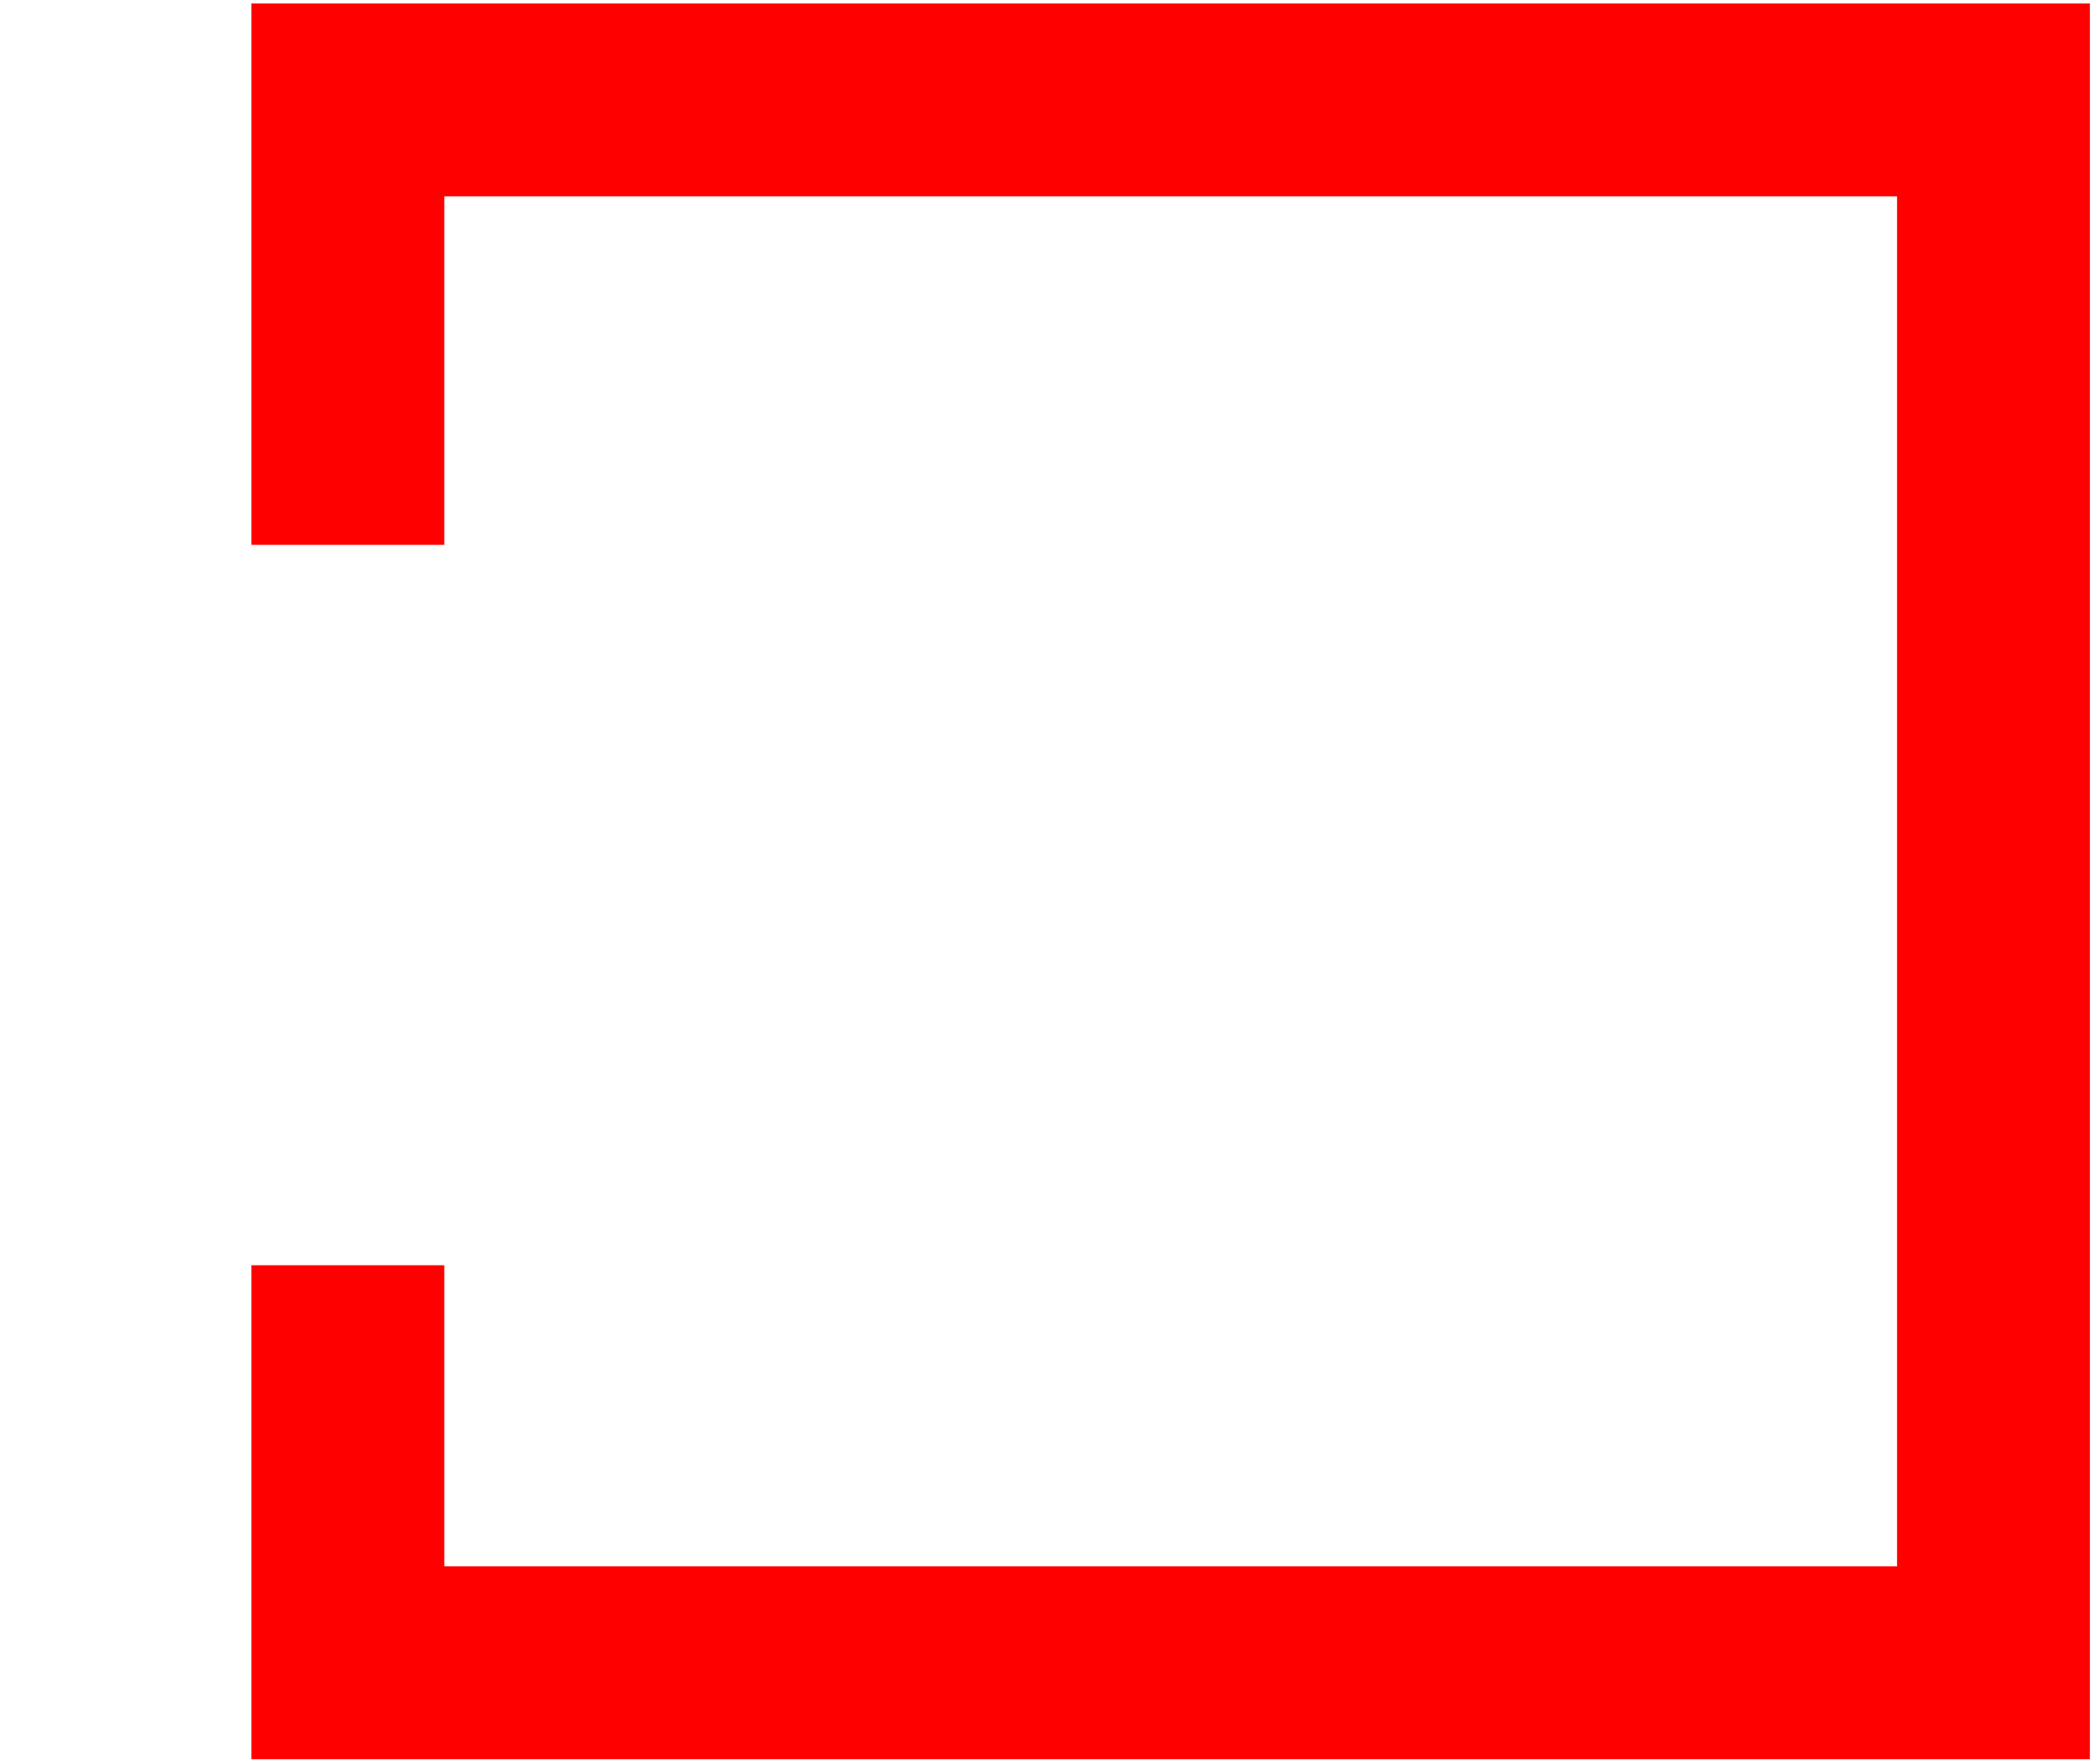 <svg width="450" height="379" viewBox="0 0 450 379" fill="none" xmlns="http://www.w3.org/2000/svg">
<path d="M449.118 378.051H54.035V271.896H95.48V336.607H407.676V42.196H95.48V117.089H54.035V0.751H449.118V378.051Z" fill="#FF0000"/>
<g filter="url(#filter0_d)">
<path d="M143.736 302.766V310.906L145.68 311.635V312H141.063V311.635L143.007 310.906V300.579L141.306 300.215V299.85H144.586C145.38 299.85 146.02 300.02 146.506 300.36C146.992 300.7 147.405 301.178 147.745 301.794L151.05 307.65L153.699 301.794C154.006 301.146 154.395 300.66 154.865 300.336C155.335 300.012 155.999 299.85 156.858 299.85H159.288V300.215L157.83 300.579V311.271L159.288 311.635V312H152.484V311.635L153.942 311.271V302.766L149.665 312.243H149.082L143.736 302.766ZM167.782 312.365C165.709 312.365 164.097 311.797 162.947 310.663C161.796 309.513 161.221 307.934 161.221 305.925C161.221 304.613 161.472 303.471 161.975 302.499C162.477 301.527 163.173 300.781 164.064 300.263C164.972 299.745 166.008 299.485 167.175 299.485C168.341 299.485 169.362 299.704 170.237 300.142C171.128 300.579 171.808 301.17 172.278 301.915C172.764 302.645 173.007 303.454 173.007 304.345C173.007 304.75 172.966 305.099 172.885 305.39L172.764 305.803C172.067 305.949 171.314 306.071 170.504 306.168C168.803 306.411 167.086 306.532 165.352 306.532C165.352 308.412 165.611 309.756 166.13 310.566C166.648 311.36 167.361 311.757 168.268 311.757C168.9 311.757 169.483 311.611 170.018 311.32C170.569 311.012 170.998 310.615 171.306 310.129C171.63 309.627 171.792 309.116 171.792 308.598H172.399C172.399 309.246 172.205 309.862 171.816 310.445C171.427 311.028 170.885 311.498 170.188 311.854C169.491 312.194 168.689 312.365 167.782 312.365ZM165.352 305.925C166.389 305.925 167.231 305.884 167.879 305.803C168.155 305.787 168.446 305.747 168.754 305.682C168.77 305.601 168.811 305.423 168.876 305.147C168.957 304.742 168.997 304.313 168.997 303.86C168.997 302.515 168.819 301.535 168.463 300.919C168.106 300.287 167.677 299.971 167.175 299.971C165.96 299.971 165.352 301.956 165.352 305.925ZM181.38 312.365C179.306 312.365 177.694 311.797 176.544 310.663C175.394 309.513 174.819 307.934 174.819 305.925C174.819 303.916 175.394 302.345 176.544 301.211C177.694 300.061 179.306 299.485 181.38 299.485C182.87 299.485 183.988 299.745 184.733 300.263C185.495 300.781 185.875 301.413 185.875 302.158C185.875 302.709 185.705 303.155 185.365 303.495C185.041 303.819 184.604 303.981 184.053 303.981C183.826 303.981 183.599 303.965 183.372 303.932L183.081 303.86V300.215L182.741 300.093C182.498 300.012 182.206 299.971 181.866 299.971C180.942 299.971 180.221 300.409 179.703 301.284C179.201 302.158 178.95 303.706 178.95 305.925C178.95 308.08 179.201 309.594 179.703 310.469C180.221 311.328 180.942 311.757 181.866 311.757C182.498 311.757 183.081 311.611 183.615 311.32C184.166 311.012 184.595 310.615 184.903 310.129C185.227 309.627 185.389 309.116 185.389 308.598H185.997C185.997 309.246 185.802 309.862 185.414 310.445C185.025 311.028 184.482 311.498 183.785 311.854C183.089 312.194 182.287 312.365 181.38 312.365ZM190.013 311.635L191.471 311.271V300.457H189.648C189.648 301.348 189.381 302.248 188.847 303.155C188.636 303.495 188.377 303.811 188.069 304.102H187.34V299.85H199.49V304.102H198.761C198.453 303.827 198.186 303.511 197.959 303.155C197.441 302.28 197.181 301.381 197.181 300.457H195.359V311.271L196.817 311.635V312H190.013V311.635ZM207.504 312.365C205.495 312.365 203.916 311.797 202.766 310.663C201.632 309.513 201.065 307.934 201.065 305.925C201.065 303.916 201.632 302.345 202.766 301.211C203.916 300.061 205.495 299.485 207.504 299.485C209.513 299.485 211.084 300.061 212.218 301.211C213.369 302.345 213.944 303.916 213.944 305.925C213.944 307.934 213.369 309.513 212.218 310.663C211.084 311.797 209.513 312.365 207.504 312.365ZM207.504 311.878C208.152 311.878 208.695 311.425 209.132 310.518C209.586 309.61 209.813 308.08 209.813 305.925C209.813 303.77 209.586 302.239 209.132 301.332C208.695 300.425 208.152 299.971 207.504 299.971C206.856 299.971 206.305 300.425 205.852 301.332C205.414 302.239 205.196 303.77 205.196 305.925C205.196 308.08 205.414 309.61 205.852 310.518C206.305 311.425 206.856 311.878 207.504 311.878ZM221.492 311.393H223.436C223.695 311.214 223.979 310.931 224.286 310.542C224.853 309.829 225.177 308.938 225.258 307.869L225.744 300.7L224.043 300.215V299.85H235.586V300.215L234.128 300.579V311.393H236.315V316.01H235.586C235.165 315.734 234.816 315.402 234.541 315.013C233.861 314.138 233.52 313.134 233.52 312H224.286C224.286 313.118 223.938 314.122 223.241 315.013C222.966 315.402 222.626 315.734 222.221 316.01H221.492V311.393ZM230.24 311.393V300.457H226.473L225.987 307.869C225.906 308.89 225.599 309.781 225.064 310.542C224.821 310.882 224.562 311.166 224.286 311.393H230.24ZM238.751 312.365C238.022 312.365 237.455 312.17 237.05 311.781C236.645 311.393 236.442 310.858 236.442 310.177C236.442 309.643 236.62 309.189 236.977 308.817C237.349 308.428 237.779 308.234 238.265 308.234C238.394 308.234 238.524 308.25 238.653 308.282C238.783 308.298 238.872 308.306 238.921 308.306L239.237 308.355V311.635C239.625 311.457 239.966 311.101 240.257 310.566C240.549 310.032 240.735 309.133 240.816 307.869L241.302 300.7L239.601 300.215V299.85H250.901V300.215L249.443 300.579V311.271L250.901 311.635V312H244.097V311.635L245.555 311.271V300.457H242.031L241.545 307.869C241.448 309.408 241.14 310.542 240.622 311.271C240.103 312 239.48 312.365 238.751 312.365ZM251.994 311.635L253.209 311.271L254.181 308.355C254.44 307.577 255.129 307.01 256.247 306.654C256.7 306.524 257.227 306.443 257.826 306.411V306.289C257.081 306.273 256.352 306.144 255.639 305.901C254.181 305.382 253.452 304.499 253.452 303.252C253.452 302.248 253.946 301.429 254.934 300.798C255.939 300.166 257.551 299.85 259.77 299.85H266.21V300.215L264.752 300.579V311.271L266.21 311.635V312H259.406V311.635L260.864 311.271V306.654H258.92L257.826 310.056C257.648 310.591 257.3 311.052 256.781 311.441C256.279 311.814 255.655 312 254.91 312H251.994V311.635ZM260.864 306.047V300.457H259.77C259.073 300.457 258.515 300.7 258.093 301.186C257.672 301.656 257.462 302.345 257.462 303.252C257.462 304.159 257.672 304.856 258.093 305.342C258.515 305.812 259.073 306.047 259.77 306.047H260.864ZM274.111 311.635L275.326 311.271L276.541 307.505C276.768 306.889 277.148 306.395 277.683 306.022C278.234 305.633 278.987 305.439 279.943 305.439H280.672C280.445 305.342 280.267 305.228 280.137 305.099C279.732 304.726 279.465 304.273 279.335 303.738L278.728 301.551C278.566 300.871 278.242 300.466 277.756 300.336V303.616L277.44 303.689C277.181 303.722 276.962 303.738 276.784 303.738C276.233 303.738 275.788 303.568 275.447 303.228C275.123 302.887 274.961 302.41 274.961 301.794C274.961 301.114 275.164 300.579 275.569 300.19C275.974 299.801 276.541 299.607 277.27 299.607C278.339 299.607 279.068 300.255 279.457 301.551L280.064 303.738C280.21 304.208 280.437 304.588 280.745 304.88C281.053 305.172 281.433 305.318 281.887 305.318H282.737V300.579L281.279 300.215V299.85H288.083V300.215L286.625 300.579V305.318H287.354C287.824 305.318 288.229 305.172 288.569 304.88C288.91 304.572 289.153 304.192 289.298 303.738L289.906 301.551C290.295 300.255 291.024 299.607 292.093 299.607C292.822 299.607 293.389 299.801 293.794 300.19C294.199 300.579 294.401 301.114 294.401 301.794C294.401 302.41 294.231 302.887 293.891 303.228C293.567 303.568 293.13 303.738 292.579 303.738C292.352 303.738 292.125 303.722 291.898 303.689L291.607 303.616V300.336C291.121 300.466 290.797 300.871 290.635 301.551L290.027 303.738C289.865 304.305 289.598 304.759 289.225 305.099C289.096 305.228 288.918 305.342 288.691 305.439H289.42C290.376 305.439 291.121 305.633 291.655 306.022C292.206 306.395 292.595 306.889 292.822 307.505L294.037 311.271L295.252 311.635V312H292.7C291.842 312 291.145 311.806 290.611 311.417C290.092 311.028 289.736 310.534 289.541 309.935L288.205 305.925H286.625V311.271L288.083 311.635V312H281.279V311.635L282.737 311.271V305.925H281.158L279.821 309.935C279.627 310.534 279.262 311.028 278.728 311.417C278.209 311.806 277.521 312 276.662 312H274.111V311.635ZM296.342 312V311.635L297.8 311.271V300.579L296.342 300.215V299.85H303.146V300.215L301.688 300.579V308.598L305.576 301.915V300.579L304.118 300.215V299.85H310.922V300.215L309.464 300.579V311.271L310.922 311.635V312H304.118V311.635L305.576 311.271V303.252L301.688 309.935V311.271L303.146 311.635V312H296.342ZM317.719 312.365C316.666 312.365 315.751 312.194 314.973 311.854C314.212 311.498 313.628 311.036 313.223 310.469C312.818 309.886 312.616 309.262 312.616 308.598H313.223C313.223 309.133 313.394 309.643 313.734 310.129C314.074 310.615 314.544 311.012 315.143 311.32C315.759 311.611 316.455 311.757 317.233 311.757C319.096 311.757 320.027 310.785 320.027 308.841C320.027 307.901 319.817 307.18 319.396 306.678C318.974 306.176 318.416 305.925 317.719 305.925H316.139V305.318H317.233C317.93 305.318 318.488 305.083 318.91 304.613C319.331 304.143 319.541 303.487 319.541 302.644C319.541 301.802 319.331 301.146 318.91 300.676C318.488 300.206 317.93 299.971 317.233 299.971C316.828 299.971 316.48 300.012 316.188 300.093L315.775 300.215V303.86L315.459 303.932C315.2 303.965 314.981 303.981 314.803 303.981C314.252 303.981 313.807 303.819 313.466 303.495C313.142 303.155 312.98 302.709 312.98 302.158C312.98 301.413 313.369 300.781 314.147 300.263C314.941 299.745 316.131 299.485 317.719 299.485C319.064 299.485 320.173 299.631 321.048 299.923C321.923 300.214 322.555 300.603 322.943 301.089C323.348 301.559 323.551 302.077 323.551 302.644C323.551 303.325 323.34 303.859 322.919 304.248C322.514 304.637 321.971 304.953 321.291 305.196C320.627 305.423 319.882 305.544 319.055 305.56V305.682C319.914 305.698 320.74 305.828 321.534 306.071C322.263 306.298 322.862 306.638 323.332 307.091C323.802 307.529 324.037 308.112 324.037 308.841C324.037 309.91 323.543 310.769 322.555 311.417C321.566 312.049 319.955 312.365 317.719 312.365ZM325.745 312V311.635L327.203 311.271V300.579L325.745 300.215V299.85H332.549V300.215L331.091 300.579V305.56H334.736V300.579L333.278 300.215V299.85H340.082V300.215L338.624 300.579V311.271L340.082 311.635V312H333.278V311.635L334.736 311.271V306.168H331.091V311.271L332.549 311.635V312H325.745ZM342.024 312V311.635L343.482 311.271V300.579L342.024 300.215V299.85H348.828V300.215L347.37 300.579V308.598L351.258 301.915V300.579L349.8 300.215V299.85H356.604V300.215L355.146 300.579V311.271L356.604 311.635V312H349.8V311.635L351.258 311.271V303.252L347.37 309.935V311.271L348.828 311.635V312H342.024Z" fill="white"/>
</g>
<g filter="url(#filter1_d)">
<path d="M9.311 203.567V201.917L15.857 200.32V130.545L9.311 128.896V127.246H38.743C44.633 127.246 49.618 127.76 53.698 128.789C57.779 129.818 61.078 131.202 63.598 132.94C66.152 134.679 68.015 136.701 69.186 139.008C70.357 141.279 70.942 143.727 70.942 146.353C70.942 148.446 70.588 150.309 69.878 151.941C69.204 153.573 68.299 154.992 67.164 156.199C66.028 157.405 64.751 158.416 63.331 159.232C61.912 160.013 60.44 160.652 58.914 161.148C55.437 162.39 51.445 163.082 46.939 163.224V163.756C52.084 163.969 56.697 164.785 60.777 166.205C62.516 166.772 64.219 167.535 65.886 168.493C67.554 169.416 69.044 170.551 70.357 171.899C71.67 173.248 72.716 174.809 73.497 176.583C74.313 178.357 74.721 180.451 74.721 182.863C74.721 185.844 74.136 188.611 72.965 191.166C71.829 193.685 69.931 195.885 67.27 197.766C64.609 199.611 61.114 201.048 56.785 202.077C52.456 203.07 47.17 203.567 40.925 203.567H9.311ZM33.846 200.853H40.925C45.289 200.853 48.926 199.291 51.835 196.169C54.745 193.047 56.2 188.611 56.2 182.863C56.2 177.115 54.745 172.68 51.835 169.558C48.926 166.435 45.289 164.874 40.925 164.874H33.846V200.853ZM33.846 162.16H38.743C40.481 162.16 42.184 161.787 43.852 161.042C45.555 160.261 47.01 159.161 48.216 157.742C49.458 156.323 50.452 154.655 51.197 152.739C51.977 150.788 52.368 148.659 52.368 146.353C52.368 143.869 51.977 141.633 51.197 139.646C50.452 137.66 49.458 135.956 48.216 134.537C47.01 133.118 45.573 132.018 43.905 131.237C42.238 130.421 40.517 130.013 38.743 130.013H33.846V162.16ZM83.422 176.317C83.422 171.811 84.078 167.784 85.391 164.235C86.704 160.652 88.602 157.618 91.086 155.134C93.605 152.615 96.639 150.699 100.187 149.386C103.771 148.073 107.816 147.417 112.322 147.417C116.828 147.417 120.855 148.073 124.403 149.386C127.952 150.699 130.985 152.615 133.505 155.134C136.024 157.618 137.922 160.652 139.199 164.235C140.512 167.784 141.169 171.811 141.169 176.317C141.169 180.823 140.512 184.868 139.199 188.452C137.922 192 136.024 195.034 133.505 197.553C130.985 200.036 127.952 201.935 124.403 203.248C120.855 204.56 116.828 205.217 112.322 205.217C107.816 205.217 103.771 204.56 100.187 203.248C96.639 201.935 93.605 200.036 91.086 197.553C88.602 195.034 86.704 192 85.391 188.452C84.078 184.868 83.422 180.823 83.422 176.317ZM101.944 176.317C101.944 181.639 102.245 186.021 102.848 189.463C103.487 192.905 104.285 195.637 105.243 197.659C106.237 199.646 107.354 201.048 108.596 201.864C109.838 202.644 111.08 203.035 112.322 203.035C113.564 203.035 114.788 202.644 115.994 201.864C117.236 201.048 118.336 199.646 119.294 197.659C120.288 195.637 121.086 192.905 121.689 189.463C122.328 186.021 122.647 181.639 122.647 176.317C122.647 170.995 122.328 166.613 121.689 163.171C121.086 159.729 120.288 157.015 119.294 155.028C118.336 153.005 117.236 151.604 115.994 150.823C114.752 150.007 113.528 149.599 112.322 149.599C111.08 149.599 109.838 150.007 108.596 150.823C107.354 151.604 106.237 153.005 105.243 155.028C104.285 157.015 103.487 159.729 102.848 163.171C102.245 166.613 101.944 170.995 101.944 176.317ZM145.612 195.371C145.612 192.887 146.428 190.829 148.06 189.197C149.692 187.529 151.59 186.695 153.755 186.695C154.322 186.695 154.837 186.731 155.298 186.802C155.795 186.873 156.256 186.944 156.682 187.015C157.108 187.086 157.587 187.157 158.119 187.228V201.917C158.758 201.633 159.45 201.19 160.195 200.586C160.975 199.948 161.685 199.025 162.324 197.819C162.998 196.577 163.583 194.927 164.08 192.869C164.612 190.776 164.985 188.168 165.198 185.045L167.38 152.899L159.769 150.717V149.067H210.437V150.717L203.89 152.313V200.32L210.437 201.917V203.567H179.94V201.917L186.487 200.32V151.781H170.68L168.497 185.045C168.284 188.736 167.77 191.858 166.954 194.413C166.138 196.967 165.162 199.043 164.027 200.64C162.927 202.236 161.685 203.389 160.301 204.099C158.917 204.844 157.463 205.217 155.937 205.217C152.673 205.217 150.136 204.347 148.326 202.609C146.516 200.835 145.612 198.422 145.612 195.371ZM220.255 203.567V201.917L226.802 200.32V152.313L220.255 150.717V149.067H270.923V168.121H267.677C266.293 166.95 265.087 165.548 264.058 163.916C263.171 162.461 262.372 160.74 261.663 158.753C260.953 156.731 260.598 154.407 260.598 151.781H244.206V200.32L250.752 201.917V203.567H220.255ZM277.974 190.474C277.974 188.806 278.152 187.263 278.506 185.844C278.897 184.424 279.34 183.183 279.837 182.118C280.405 180.805 281.061 179.599 281.806 178.499C284.858 177.789 288.087 177.133 291.493 176.53C294.402 176.033 297.667 175.554 301.286 175.093C304.94 174.596 308.63 174.277 312.356 174.135V170.888C312.356 166.666 312.072 163.171 311.505 160.403C310.972 157.636 310.192 155.454 309.163 153.857C308.134 152.26 306.874 151.16 305.384 150.557C303.894 149.918 302.208 149.599 300.328 149.599C299.512 149.599 298.784 149.652 298.146 149.759C297.507 149.865 296.939 149.989 296.443 150.131C295.875 150.344 295.36 150.539 294.899 150.717V167.056C294.402 167.198 293.923 167.305 293.462 167.375C293.036 167.446 292.575 167.5 292.078 167.535C291.617 167.571 291.102 167.588 290.535 167.588C288.051 167.588 286.064 166.843 284.574 165.353C283.084 163.863 282.339 161.894 282.339 159.445C282.339 157.92 282.711 156.447 283.456 155.028C284.237 153.609 285.443 152.331 287.075 151.196C288.707 150.06 290.801 149.156 293.356 148.481C295.91 147.772 298.962 147.417 302.51 147.417C306.874 147.417 310.742 148.002 314.112 149.173C317.519 150.344 320.375 151.976 322.681 154.07C325.023 156.128 326.779 158.594 327.95 161.468C329.157 164.306 329.76 167.446 329.76 170.888V200.32L336.306 201.917V203.567H326.513C323.888 203.567 321.776 203.159 320.18 202.343C318.583 201.491 317.306 200.551 316.348 199.522C315.248 198.28 314.45 196.896 313.953 195.371C312.995 197.251 311.806 198.901 310.387 200.32C309.145 201.562 307.495 202.68 305.437 203.673C303.415 204.702 300.984 205.217 298.146 205.217C294.739 205.217 291.777 204.826 289.257 204.046C286.774 203.301 284.698 202.254 283.03 200.906C281.363 199.557 280.103 197.996 279.252 196.222C278.4 194.448 277.974 192.532 277.974 190.474ZM295.964 189.41C295.964 193.774 296.638 196.861 297.986 198.67C299.334 200.48 300.842 201.385 302.51 201.385C304.178 201.385 305.615 200.941 306.821 200.054C308.027 199.132 309.021 198.12 309.801 197.021C310.759 195.708 311.611 194.253 312.356 192.656V176.849C310.688 176.849 309.003 176.902 307.3 177.009C305.632 177.115 304.107 177.239 302.723 177.381C301.126 177.63 299.6 177.825 298.146 177.967C297.72 178.925 297.365 180.007 297.081 181.213C296.797 182.242 296.531 183.449 296.283 184.833C296.07 186.216 295.964 187.742 295.964 189.41ZM343.464 170.888V165.938H387.053V170.888H343.464Z" fill="white"/>
</g>
<g filter="url(#filter2_d)">
<path d="M157.744 221.252L159.737 235.473C159.904 237.199 160.046 238.669 160.161 239.883C160.286 241.097 160.548 242.112 160.946 242.928C161.354 243.744 162.023 244.152 162.955 244.152C164.011 244.152 165.319 243.723 166.879 242.865C167.391 242.478 167.82 242.285 168.166 242.285C168.636 242.285 168.872 242.499 168.872 242.928C168.872 243.095 168.312 243.739 167.192 244.859C162.379 249.525 158.931 251.859 156.849 251.859C155.865 251.859 154.913 251.503 153.992 250.792C153.071 250.08 152.522 248.72 152.344 246.711L150.602 225.113C150.424 223 150.074 221.273 149.55 219.934C149.027 218.584 148.075 217.909 146.694 217.909C145.02 217.909 142.66 219.431 139.615 222.476C137.501 224.58 135.576 226.667 133.839 228.739C132.112 230.811 130.558 232.809 129.177 234.735C127.806 236.65 126.268 238.889 124.563 241.453C121.79 245.481 119.906 248.16 118.912 249.489C117.918 250.818 116.976 251.77 116.087 252.346C115.198 252.921 114.104 253.209 112.807 253.209C111.383 253.209 110.253 252.968 109.416 252.487C108.59 251.995 108.176 251.273 108.176 250.321C108.176 249.578 108.715 248.312 109.793 246.522C110.871 244.733 112.085 242.902 113.434 241.029C114.795 239.145 115.721 237.869 116.213 237.199C117.793 235.064 119.388 232.715 121 230.152C122.622 227.588 123.93 225.26 124.924 223.167C125.928 221.074 126.43 219.473 126.43 218.364C126.43 217.673 126.059 217.009 125.316 216.371C124.584 215.732 123.459 215.413 121.941 215.413C120.874 215.413 119.812 215.534 118.755 215.774C117.698 216.004 117.149 216.12 117.107 216.12C116.982 216.12 116.919 216.078 116.919 215.994C116.919 215.513 117.186 214.655 117.719 213.42C118.263 212.185 118.954 211.071 119.791 210.077C120.639 209.083 121.523 208.586 122.444 208.586C123.406 208.586 124.578 208.863 125.96 209.417C127.351 209.972 128.57 210.83 129.617 211.992C130.663 213.153 131.186 214.571 131.186 216.245C131.186 217.867 130.548 220.049 129.271 222.79C128.005 225.532 126.572 228.211 124.971 230.827C123.38 233.432 122.198 235.279 121.424 236.367C128.549 228.729 134.503 223.157 139.285 219.651C144.078 216.135 148.065 214.377 151.246 214.377C152.826 214.377 154.238 215.047 155.483 216.386C156.739 217.715 157.492 219.337 157.744 221.252ZM200.326 245.361L187.016 255.72C182.998 262.647 179.838 267.283 177.536 269.627C175.244 271.97 173.371 273.142 171.917 273.142C169.897 273.142 168.888 272.222 168.888 270.38C168.888 268.549 169.939 266.43 172.042 264.023C174.156 261.616 176.61 259.325 179.404 257.148C182.208 254.972 184.725 253.188 186.953 251.796C187.592 250.268 187.911 248.919 187.911 247.747C187.911 246.784 187.728 246.02 187.362 245.455C187.006 244.88 186.572 244.592 186.059 244.592C185.64 244.592 185.122 244.822 184.505 245.282C183.898 245.743 182.935 246.585 181.617 247.809C177.839 251.367 174.904 253.146 172.812 253.146C171.807 253.146 170.912 252.607 170.128 251.529C169.343 250.441 168.95 249.117 168.95 247.558C168.95 246.24 169.568 244.461 170.803 242.222C172.037 239.972 173.492 237.984 175.166 236.257C176.84 234.531 178.263 233.668 179.435 233.668C180.764 233.668 181.429 234.353 181.429 235.724C181.429 236.184 180.44 237.382 178.462 239.318C176.662 241.065 175.762 242.269 175.762 242.928C175.762 243.692 176.113 244.43 176.814 245.141C177.515 245.853 178.321 246.208 179.231 246.208C180.466 246.208 181.701 245.732 182.935 244.78C184.181 243.817 185.865 242.169 187.989 239.836C191.652 235.891 193.964 233.919 194.927 233.919C195.387 233.919 195.843 234.102 196.292 234.468C196.753 234.824 196.983 235.373 196.983 236.116C196.983 238.962 195.011 243.373 191.066 249.348C192.792 248.291 194.482 247.26 196.136 246.256C197.799 245.241 198.893 244.592 199.416 244.309C199.95 244.016 200.358 243.833 200.64 243.76H201.033C201.158 243.885 201.221 243.969 201.221 244.011V244.403C201.169 244.613 200.87 244.932 200.326 245.361ZM217.749 241.374L206.62 251.341C205.584 252.251 204.868 252.853 204.47 253.146C204.072 253.449 203.57 253.601 202.963 253.601C201.802 253.601 201.221 252.356 201.221 249.866C201.221 247.333 201.467 245.23 201.959 243.556C202.461 241.882 203.131 240.527 203.968 239.491C204.815 238.444 205.893 237.403 207.201 236.367C209.283 234.693 210.89 233.856 212.02 233.856C213.223 233.856 213.825 234.18 213.825 234.829C213.825 234.944 213.61 235.499 213.181 236.493L210.795 241.186C210.032 242.63 209.65 243.959 209.65 245.173C209.65 245.434 209.712 245.565 209.838 245.565C210.34 245.565 210.916 245.282 211.565 244.717L222.693 235.786C223.132 235.441 223.676 235.122 224.325 234.829C224.974 234.526 225.502 234.374 225.91 234.374C226.632 234.374 227.26 234.604 227.794 235.064C228.338 235.525 228.61 236.195 228.61 237.073C228.61 237.67 228.5 238.225 228.281 238.737L226.742 243.054C226.397 244.027 226.224 244.581 226.224 244.717C226.224 245.282 226.376 245.565 226.68 245.565C226.868 245.565 227.166 245.413 227.574 245.11C227.878 244.827 228.092 244.649 228.218 244.576C228.343 244.503 228.453 244.424 228.547 244.341L235.422 238.172C236.95 236.801 238.258 236.116 239.346 236.116C240.895 236.116 241.857 237.121 242.234 239.13L243.584 246.522C243.699 247.077 244.086 247.354 244.745 247.354C245.321 247.354 246.069 247.119 246.99 246.648L251.039 244.403C251.05 244.403 251.212 244.33 251.526 244.184C251.84 244.027 252.065 243.948 252.201 243.948C252.379 243.948 252.468 244.037 252.468 244.215C252.468 244.77 252.379 245.11 252.201 245.235L243.521 252.189C242.014 253.381 240.879 253.978 240.115 253.978C238.64 253.978 237.761 253.381 237.478 252.189L235.877 244.984C235.658 244.022 235.438 243.299 235.218 242.818C235.009 242.326 234.648 242.08 234.135 242.08C233.811 242.08 233.481 242.169 233.146 242.347C232.822 242.515 232.508 242.719 232.204 242.959C231.901 243.2 231.592 243.472 231.278 243.776C230.965 244.069 230.677 244.341 230.415 244.592L221.987 252.251C221.327 252.858 220.835 253.277 220.511 253.507C220.187 253.737 219.737 253.852 219.161 253.852C217.916 253.852 217.293 253.272 217.293 252.11C217.293 251.493 217.445 250.828 217.749 250.117L220.182 243.823C220.485 243.143 220.637 242.478 220.637 241.829C220.637 241.013 220.291 240.605 219.601 240.605C218.879 240.605 218.261 240.861 217.749 241.374ZM268.65 248.139C264.663 252.722 261.106 255.014 257.977 255.014C256.491 255.014 255.22 254.396 254.163 253.162C253.106 251.927 252.578 250.357 252.578 248.453C252.578 247.26 253.179 245.502 254.383 243.179C255.586 240.856 256.993 238.79 258.605 236.979C260.216 235.159 261.592 234.248 262.733 234.248C263.319 234.248 263.915 234.494 264.522 234.986C265.129 235.467 265.432 236.059 265.432 236.76C265.432 238.141 263.784 239.941 260.488 242.159C259.201 243.007 258.558 243.885 258.558 244.796C258.558 245.549 259.091 246.24 260.159 246.868C261.236 247.496 262.586 247.809 264.208 247.809C265.276 247.809 266.181 247.626 266.924 247.26C267.667 246.883 268.519 246.229 269.482 245.298C270.978 243.896 272.501 242.075 274.049 239.836C275.033 238.413 275.865 237.351 276.545 236.65C277.236 235.949 278.01 235.598 278.868 235.598C279.465 235.598 280.061 235.802 280.657 236.21C281.264 236.608 281.568 237.11 281.568 237.717C281.568 238.805 280.391 240.432 278.036 242.598C276.498 244.011 275.729 244.932 275.729 245.361C275.729 245.884 276.158 246.412 277.016 246.946C277.874 247.48 278.748 247.747 279.637 247.747C281.385 247.747 283.378 246.826 285.617 244.984C286.14 244.513 286.486 244.278 286.653 244.278C287.124 244.278 287.36 244.471 287.36 244.859C287.36 245.047 287.224 245.288 286.951 245.581C286.69 245.863 286.501 246.025 286.386 246.067L278.617 252.565C278.031 253.057 277.215 253.533 276.168 253.994C275.122 254.454 274.243 254.684 273.532 254.684C272.203 254.684 271.073 254.014 270.141 252.675C269.21 251.336 268.713 249.824 268.65 248.139ZM319.442 245.424L310.762 252.377C309.213 253.622 308.078 254.245 307.356 254.245C305.514 254.245 304.594 253.13 304.594 250.901C304.594 250.336 304.635 249.782 304.719 249.238C304.803 248.683 304.939 247.977 305.127 247.119C305.326 246.25 305.467 245.602 305.551 245.173C305.813 244.095 305.943 243.09 305.943 242.159C305.943 241.123 305.598 240.605 304.907 240.605C304.185 240.605 303.359 241.045 302.427 241.923C301.496 242.802 300.094 244.294 298.221 246.397C295.72 249.191 293.931 251.121 292.853 252.189C291.775 253.256 290.781 253.79 289.871 253.79C289.274 253.79 288.704 253.387 288.16 252.581C287.626 251.775 287.36 250.765 287.36 249.552C287.36 247.532 287.883 245.858 288.929 244.529C289.975 243.2 291.079 242.536 292.241 242.536C293.612 242.536 294.297 243.137 294.297 244.341C294.297 244.864 294.041 245.418 293.528 246.004C293.099 246.538 292.884 247.035 292.884 247.496C292.884 247.83 293.057 247.998 293.402 247.998C294.135 247.998 296.301 246.198 299.9 242.598C305.384 237.115 309.135 234.374 311.154 234.374C311.845 234.374 312.452 234.588 312.975 235.017C313.509 235.436 313.776 236.121 313.776 237.073C313.776 237.241 313.671 237.796 313.462 238.737C312.562 242.316 312.028 244.613 311.861 245.628V246.711C311.997 247.276 312.379 247.558 313.006 247.558C313.833 247.558 314.948 247.019 316.35 245.942C317.846 244.791 318.814 244.215 319.253 244.215C319.63 244.215 319.818 244.409 319.818 244.796C319.818 245.026 319.693 245.235 319.442 245.424ZM336.723 234.499C337.256 234.499 337.9 234.824 338.653 235.473C340.014 236.749 341.133 237.639 342.012 238.141C342.891 238.633 343.896 238.879 345.026 238.879C345.675 238.879 346.271 238.826 346.815 238.722C347.359 238.606 347.642 238.549 347.663 238.549C347.663 238.8 347.49 239.166 347.145 239.648C346.8 240.129 346.198 240.631 345.34 241.154C344.482 241.678 343.388 242.096 342.059 242.41C341.756 244.503 340.903 246.522 339.501 248.469C338.099 250.404 336.32 251.979 334.164 253.193C332.019 254.407 329.764 255.014 327.4 255.014C324.648 255.014 322.696 254.292 321.545 252.848C320.394 251.393 319.818 249.756 319.818 247.935C319.818 246.01 320.383 244.215 321.514 242.551C322.654 240.888 324.051 239.449 325.704 238.235C327.368 237.021 328.974 236.074 330.523 235.394C332.082 234.714 333.207 234.374 333.898 234.374C334.536 234.374 334.855 234.526 334.855 234.829C334.855 235.143 334.735 235.378 334.494 235.535C334.264 235.682 333.85 235.875 333.254 236.116C328.88 237.769 326.693 240.082 326.693 243.054C326.693 244.299 327.305 245.481 328.53 246.601C329.754 247.71 331.35 248.265 333.317 248.265C335.022 248.265 336.555 247.747 337.916 246.711C339.276 245.664 340.186 244.252 340.647 242.473C340.019 242.64 338.925 242.724 337.366 242.724C336.55 242.724 335.776 242.551 335.043 242.206C334.321 241.85 333.96 241.254 333.96 240.417C333.96 239.904 334.096 239.161 334.368 238.188C334.641 237.215 334.986 236.357 335.404 235.614C335.833 234.871 336.273 234.499 336.723 234.499ZM346.282 242.802L359.466 218.49C360.376 216.868 361.234 216.057 362.04 216.057C363.202 216.057 363.782 217.428 363.782 220.169C363.782 222.377 363.531 224.266 363.029 225.835C362.527 227.394 361.878 228.713 361.083 229.791C360.298 230.858 359.267 232.04 357.991 233.338C356.201 235.138 354.71 236.639 353.517 237.843C352.324 239.046 351.377 240.129 350.676 241.092C349.975 242.044 349.625 242.87 349.625 243.572C349.625 244.587 350.226 245.492 351.43 246.287C352.633 247.082 354.197 247.935 356.123 248.845C357.441 249.484 358.577 249.803 359.529 249.803C360.471 249.803 361.261 249.306 361.899 248.312C362.548 247.318 362.872 246.078 362.872 244.592C358.414 244.477 356.186 243.577 356.186 241.892C356.186 241.306 356.426 240.537 356.908 239.585C357.389 238.633 357.944 237.796 358.571 237.073C359.199 236.341 359.712 235.975 360.11 235.975C360.957 235.975 362.244 236.922 363.971 238.816C365.739 240.772 367.366 242.012 368.852 242.536C369.145 242.64 369.475 242.714 369.841 242.755C370.207 242.787 370.39 242.823 370.39 242.865C370.39 243.054 369.726 243.362 368.397 243.791C367.068 244.21 365.676 244.477 364.222 244.592C364.211 246.528 363.746 248.343 362.825 250.038C361.915 251.733 360.711 253.073 359.215 254.056C357.729 255.04 356.165 255.532 354.522 255.532C352.492 255.532 350.729 255.134 349.232 254.339C347.736 253.554 346.601 252.576 345.826 251.404C345.063 250.221 344.681 249.044 344.681 247.872C344.681 246.397 345.214 244.707 346.282 242.802ZM387.326 234.499C387.86 234.499 388.503 234.824 389.257 235.473C390.617 236.749 391.737 237.639 392.616 238.141C393.495 238.633 394.499 238.879 395.629 238.879C396.278 238.879 396.874 238.826 397.419 238.722C397.963 238.606 398.245 238.549 398.266 238.549C398.266 238.8 398.093 239.166 397.748 239.648C397.403 240.129 396.801 240.631 395.943 241.154C395.085 241.678 393.992 242.096 392.663 242.41C392.359 244.503 391.506 246.522 390.104 248.469C388.702 250.404 386.923 251.979 384.768 253.193C382.623 254.407 380.368 255.014 378.003 255.014C375.251 255.014 373.299 254.292 372.148 252.848C370.997 251.393 370.422 249.756 370.422 247.935C370.422 246.01 370.987 244.215 372.117 242.551C373.257 240.888 374.654 239.449 376.308 238.235C377.971 237.021 379.578 236.074 381.126 235.394C382.685 234.714 383.81 234.374 384.501 234.374C385.139 234.374 385.458 234.526 385.458 234.829C385.458 235.143 385.338 235.378 385.097 235.535C384.867 235.682 384.454 235.875 383.857 236.116C379.483 237.769 377.296 240.082 377.296 243.054C377.296 244.299 377.909 245.481 379.133 246.601C380.357 247.71 381.953 248.265 383.92 248.265C385.626 248.265 387.159 247.747 388.519 246.711C389.879 245.664 390.79 244.252 391.25 242.473C390.622 242.64 389.529 242.724 387.97 242.724C387.153 242.724 386.379 242.551 385.647 242.206C384.925 241.85 384.564 241.254 384.564 240.417C384.564 239.904 384.7 239.161 384.972 238.188C385.244 237.215 385.589 236.357 386.008 235.614C386.437 234.871 386.876 234.499 387.326 234.499Z" fill="white"/>
</g>
<defs>
<filter id="filter0_d" x="132.063" y="294.485" width="233.541" height="34.524" filterUnits="userSpaceOnUse" color-interpolation-filters="sRGB">
<feFlood flood-opacity="0" result="BackgroundImageFix"/>
<feColorMatrix in="SourceAlpha" type="matrix" values="0 0 0 0 0 0 0 0 0 0 0 0 0 0 0 0 0 0 127 0"/>
<feOffset dy="4"/>
<feGaussianBlur stdDeviation="4.5"/>
<feColorMatrix type="matrix" values="0 0 0 0 0.062 0 0 0 0 0.26 0 0 0 0 0.371 0 0 0 0.34 0"/>
<feBlend mode="normal" in2="BackgroundImageFix" result="effect1_dropShadow"/>
<feBlend mode="normal" in="SourceGraphic" in2="effect1_dropShadow" result="shape"/>
</filter>
<filter id="filter1_d" x="0.311" y="122.246" width="395.742" height="95.971" filterUnits="userSpaceOnUse" color-interpolation-filters="sRGB">
<feFlood flood-opacity="0" result="BackgroundImageFix"/>
<feColorMatrix in="SourceAlpha" type="matrix" values="0 0 0 0 0 0 0 0 0 0 0 0 0 0 0 0 0 0 127 0"/>
<feOffset dy="4"/>
<feGaussianBlur stdDeviation="4.5"/>
<feColorMatrix type="matrix" values="0 0 0 0 0.062 0 0 0 0 0.26 0 0 0 0 0.371 0 0 0 0.34 0"/>
<feBlend mode="normal" in2="BackgroundImageFix" result="effect1_dropShadow"/>
<feBlend mode="normal" in="SourceGraphic" in2="effect1_dropShadow" result="shape"/>
</filter>
<filter id="filter2_d" x="99.176" y="203.585" width="308.09" height="82.557" filterUnits="userSpaceOnUse" color-interpolation-filters="sRGB">
<feFlood flood-opacity="0" result="BackgroundImageFix"/>
<feColorMatrix in="SourceAlpha" type="matrix" values="0 0 0 0 0 0 0 0 0 0 0 0 0 0 0 0 0 0 127 0"/>
<feOffset dy="4"/>
<feGaussianBlur stdDeviation="4.5"/>
<feColorMatrix type="matrix" values="0 0 0 0 0.062 0 0 0 0 0.26 0 0 0 0 0.371 0 0 0 0.34 0"/>
<feBlend mode="normal" in2="BackgroundImageFix" result="effect1_dropShadow"/>
<feBlend mode="normal" in="SourceGraphic" in2="effect1_dropShadow" result="shape"/>
</filter>
</defs>
</svg>
